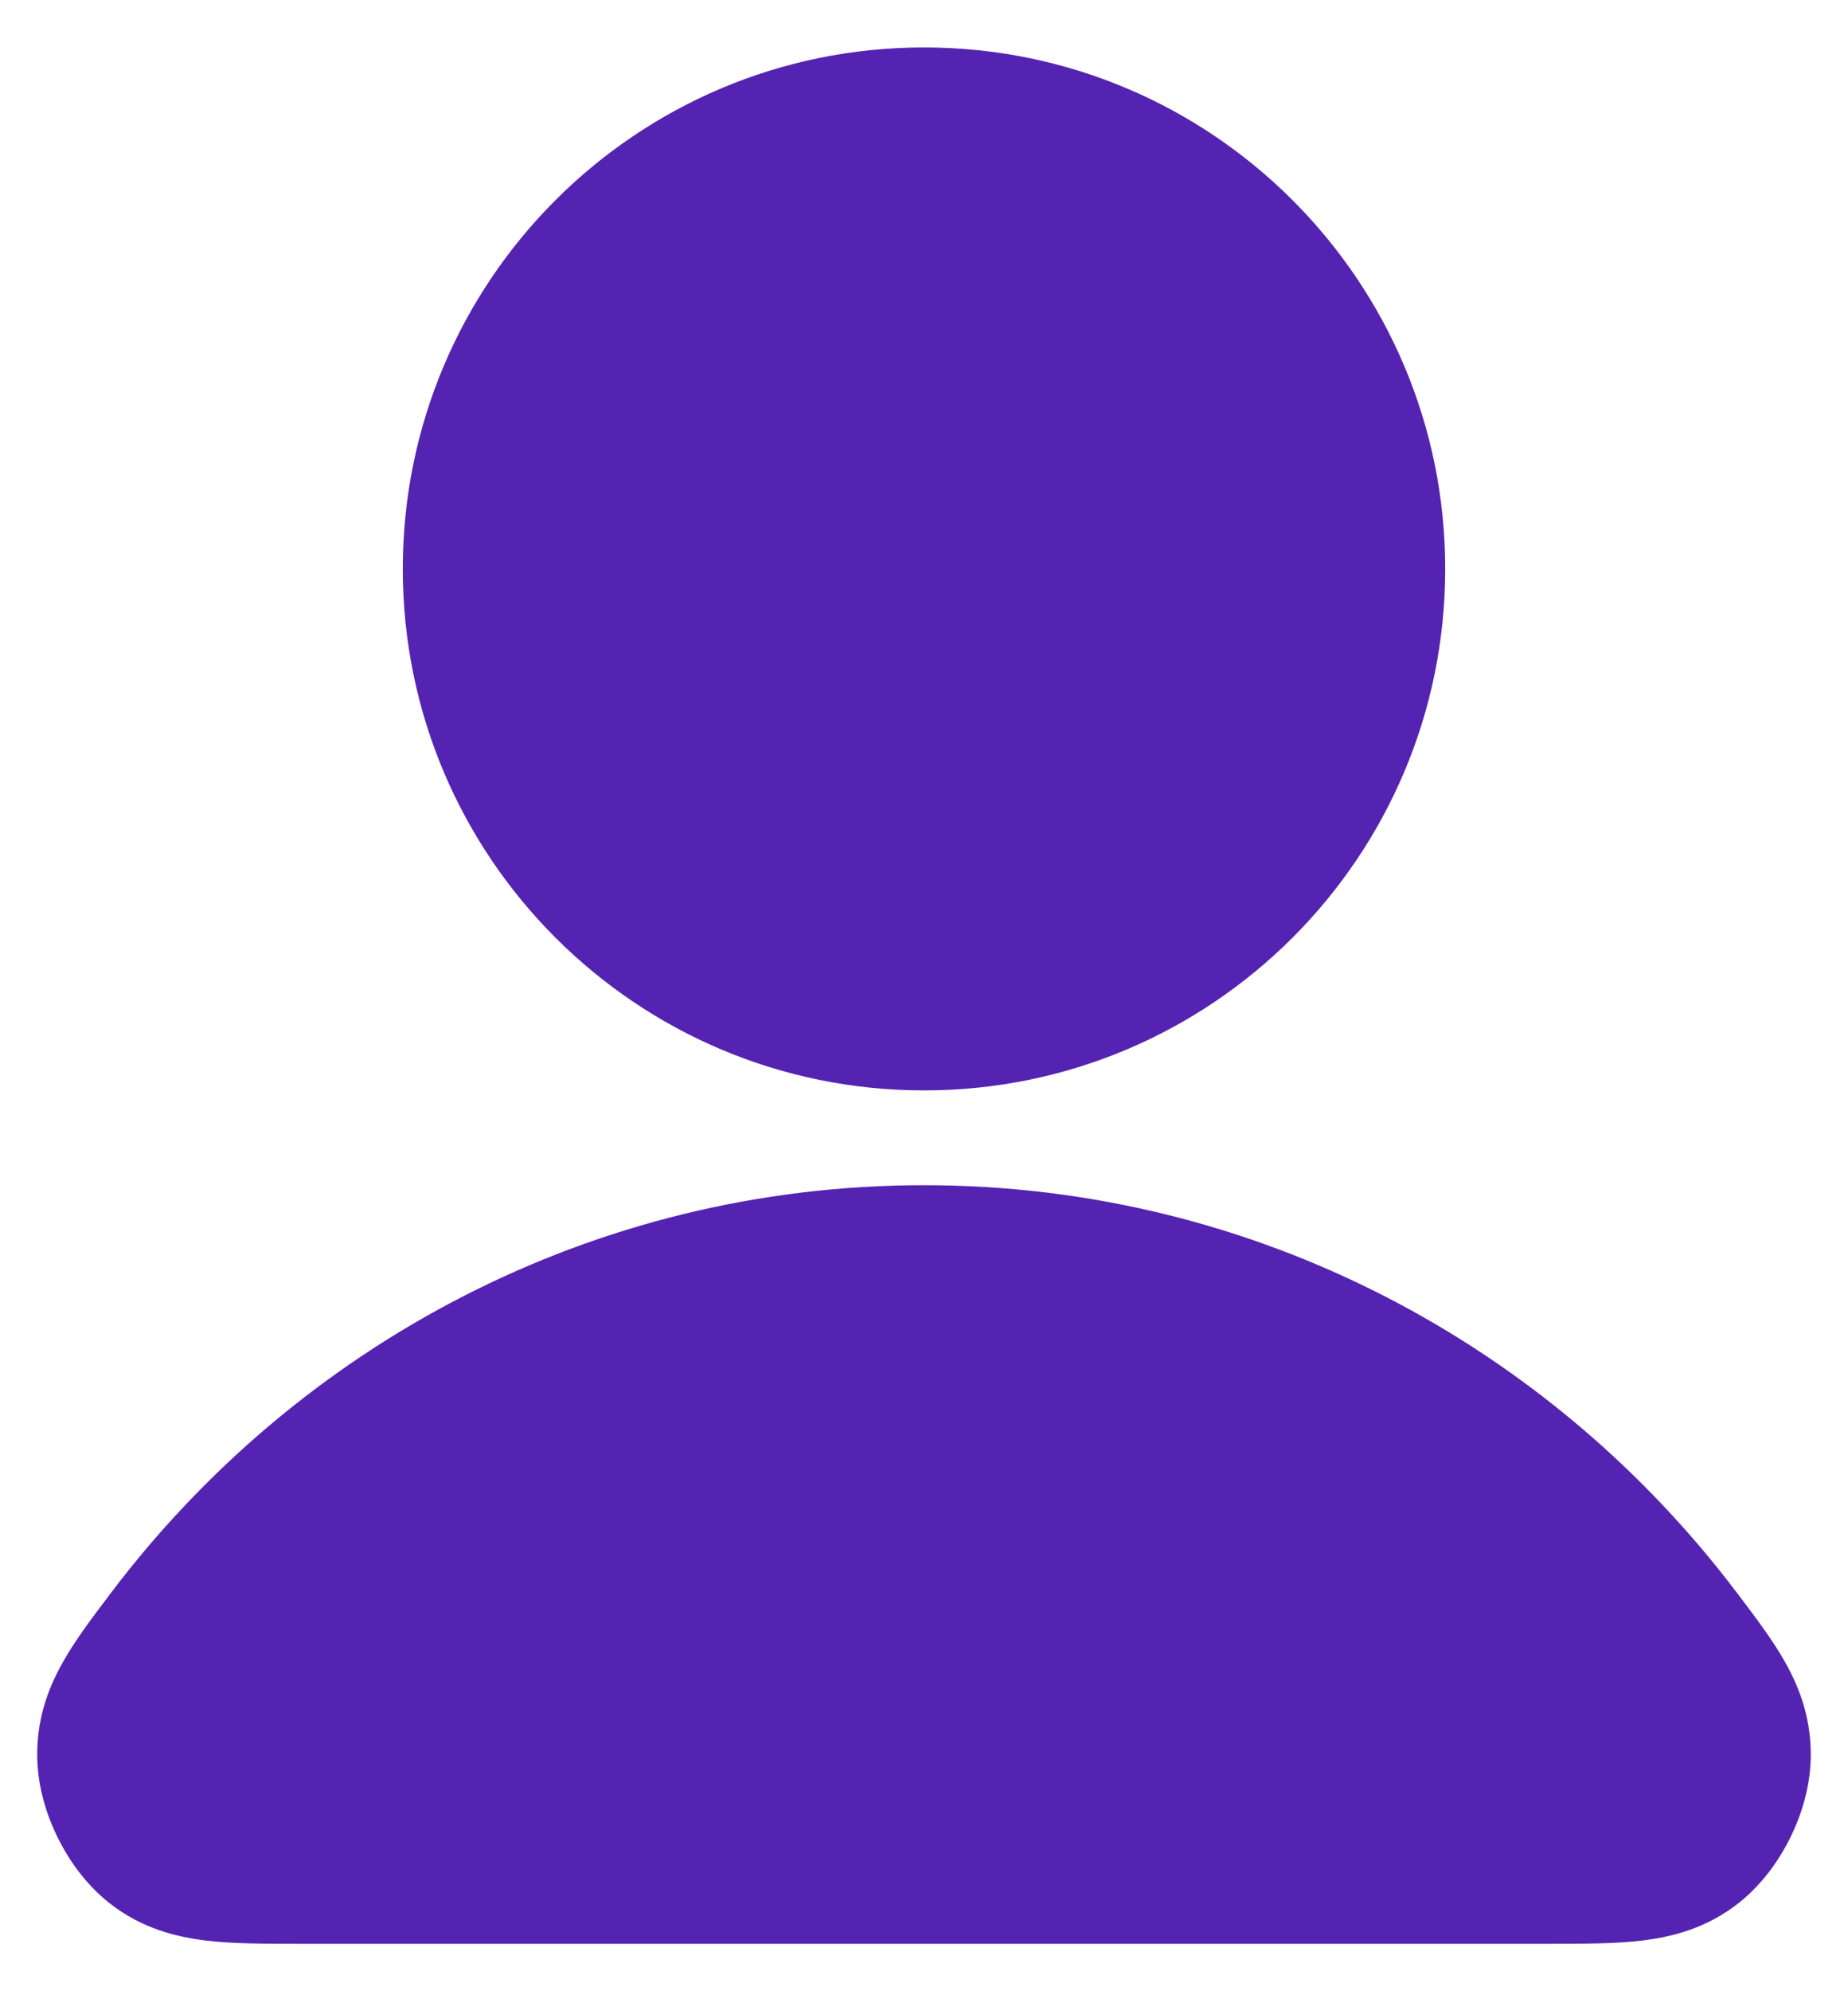 <svg width="26" height="28" viewBox="0 0 26 28" fill="none" xmlns="http://www.w3.org/2000/svg">
<path fill-rule="evenodd" clip-rule="evenodd" d="M1.557 22.404C4.188 18.922 8.332 16.666 13 16.666C17.668 16.666 21.812 18.922 24.442 22.404C24.454 22.42 24.466 22.436 24.478 22.451C24.704 22.75 24.947 23.071 25.12 23.381C25.33 23.755 25.485 24.188 25.476 24.715C25.468 25.139 25.34 25.535 25.184 25.848C25.028 26.161 24.789 26.503 24.456 26.764C24.012 27.113 23.528 27.237 23.098 27.288C22.721 27.333 22.274 27.333 21.824 27.333C21.804 27.333 21.784 27.333 21.764 27.333H4.236C4.216 27.333 4.196 27.333 4.175 27.333C3.726 27.333 3.279 27.333 2.902 27.288C2.472 27.237 1.988 27.113 1.544 26.764C1.211 26.503 0.972 26.161 0.816 25.848C0.66 25.535 0.532 25.139 0.524 24.715C0.514 24.188 0.67 23.755 0.88 23.381C1.053 23.071 1.295 22.75 1.522 22.451C1.534 22.436 1.546 22.42 1.557 22.404Z" fill="#5523B2"/>
<path fill-rule="evenodd" clip-rule="evenodd" d="M5.667 8C5.667 3.95 8.95 0.667 13 0.667C17.05 0.667 20.333 3.95 20.333 8C20.333 12.05 17.05 15.333 13 15.333C8.95 15.333 5.667 12.05 5.667 8Z" fill="#5523B2"/>
</svg>
